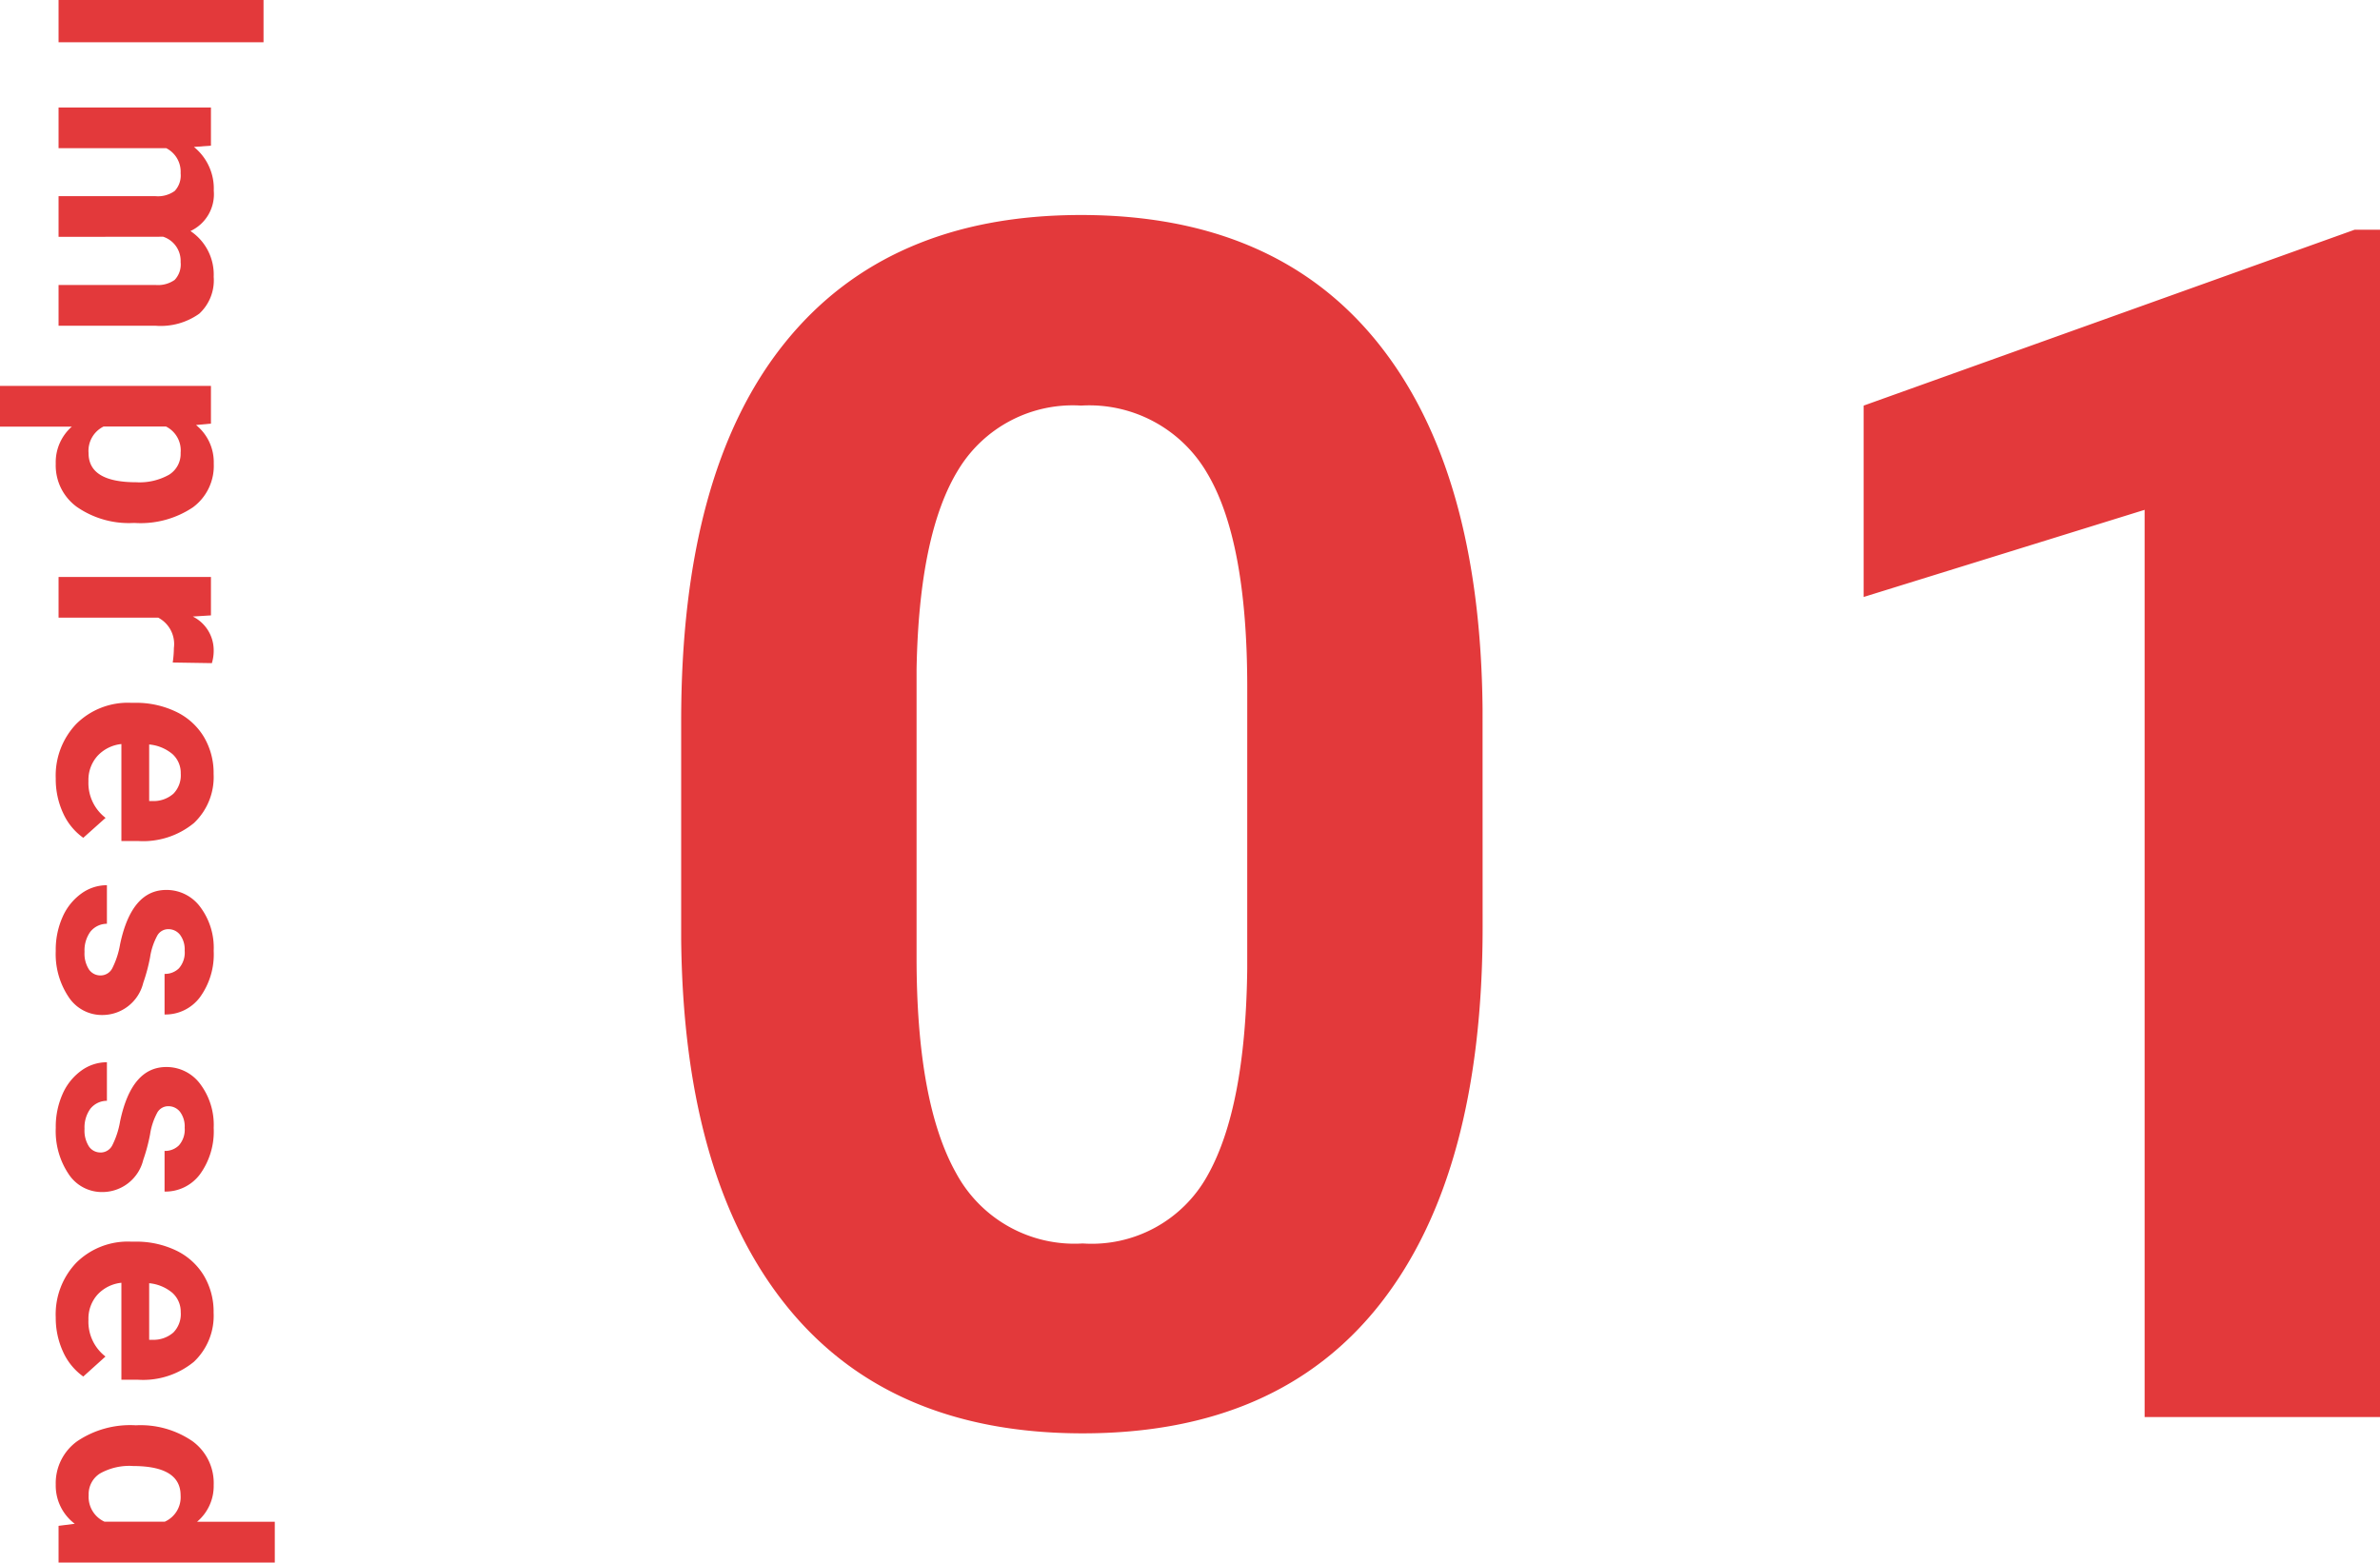 <svg xmlns="http://www.w3.org/2000/svg" width="115.574" height="75.889" viewBox="0 0 115.574 75.889"><g transform="translate(-333.156 -858.179)"><path d="M-7.847-23.81q0,11.944-4.944,18.272T-27.266.791q-9.413,0-14.4-6.209t-5.1-17.8v-10.6q0-12.063,5-18.312t14.416-6.249q9.413,0,14.4,6.19t5.1,17.778Zm-11.43-11.628q0-7.159-1.958-10.422a6.618,6.618,0,0,0-6.111-3.263,6.5,6.5,0,0,0-5.952,3.1q-1.918,3.1-2.037,9.71v14q0,7.04,1.918,10.461a6.53,6.53,0,0,0,6.15,3.421,6.421,6.421,0,0,0,6.051-3.283q1.859-3.283,1.938-10.046ZM35.73,0H24.3V-44.06L10.655-39.828v-9.294L34.5-57.665H35.73Z" transform="translate(413 927)" fill="#e3393b"/><path d="M-35.77,0h-2.051V-9.953h2.051Zm5.023-7.4.062.827a2.6,2.6,0,0,1,2.126-.964A1.973,1.973,0,0,1-26.6-6.405a2.54,2.54,0,0,1,2.222-1.128,2.206,2.206,0,0,1,1.791.7A3.221,3.221,0,0,1-22-4.724V0H-23.98V-4.717a1.408,1.408,0,0,0-.246-.919,1.091,1.091,0,0,0-.868-.291,1.233,1.233,0,0,0-1.23.848L-26.318,0h-1.976V-4.71a1.391,1.391,0,0,0-.253-.93,1.1,1.1,0,0,0-.861-.287,1.28,1.28,0,0,0-1.217.7V0H-32.6V-7.4ZM-12.422-3.63A4.436,4.436,0,0,1-13.2-.892a2.488,2.488,0,0,1-2.1,1.029A2.3,2.3,0,0,1-17.1-.643V2.844H-19.08V-7.4h1.832l.068.725a2.322,2.322,0,0,1,1.873-.861A2.5,2.5,0,0,1-13.18-6.521a4.556,4.556,0,0,1,.759,2.789ZM-14.4-3.773a2.911,2.911,0,0,0-.366-1.593,1.191,1.191,0,0,0-1.063-.561,1.294,1.294,0,0,0-1.278.711v3.028a1.316,1.316,0,0,0,1.292.731Q-14.4-1.456-14.4-3.773Zm8.755-1.771A5.367,5.367,0,0,0-6.353-5.6a1.447,1.447,0,0,0-1.47.759V0H-9.8V-7.4h1.866l.055.882A1.831,1.831,0,0,1-6.23-7.533a2.07,2.07,0,0,1,.615.089ZM-.017.137a3.631,3.631,0,0,1-2.649-1A3.548,3.548,0,0,1-3.688-3.521v-.191A4.468,4.468,0,0,1-3.257-5.7a3.161,3.161,0,0,1,1.22-1.354,3.425,3.425,0,0,1,1.8-.475,3.07,3.07,0,0,1,2.389.957,3.889,3.889,0,0,1,.872,2.714v.807h-4.71a1.835,1.835,0,0,0,.578,1.162,1.746,1.746,0,0,0,1.22.438A2.132,2.132,0,0,0,1.9-2.283L2.868-1.2a2.966,2.966,0,0,1-1.2.981A3.947,3.947,0,0,1-.017.137Zm-.226-6.07a1.237,1.237,0,0,0-.954.4A2.048,2.048,0,0,0-1.665-4.4H1.083V-4.56A1.46,1.46,0,0,0,.728-5.575,1.277,1.277,0,0,0-.243-5.934Zm9.795,3.89a.637.637,0,0,0-.359-.571,4.077,4.077,0,0,0-1.152-.373Q5.4-3.541,5.4-5.229a2.032,2.032,0,0,1,.817-1.644,3.3,3.3,0,0,1,2.136-.66,3.547,3.547,0,0,1,2.252.663,2.09,2.09,0,0,1,.844,1.723H9.477a.956.956,0,0,0-.273-.7,1.157,1.157,0,0,0-.854-.277,1.182,1.182,0,0,0-.772.226.712.712,0,0,0-.273.574.609.609,0,0,0,.311.53,3.2,3.2,0,0,0,1.049.349,8.571,8.571,0,0,1,1.244.332,2.044,2.044,0,0,1,1.565,1.989A1.929,1.929,0,0,1,10.6-.489,3.745,3.745,0,0,1,8.362.137,3.912,3.912,0,0,1,6.712-.195,2.77,2.77,0,0,1,5.58-1.1a2.113,2.113,0,0,1-.41-1.248H7.043a1.031,1.031,0,0,0,.39.807,1.546,1.546,0,0,0,.971.28,1.43,1.43,0,0,0,.858-.215A.67.67,0,0,0,9.552-2.044Zm8.6,0a.637.637,0,0,0-.359-.571,4.077,4.077,0,0,0-1.152-.373Q14-3.541,14-5.229a2.032,2.032,0,0,1,.817-1.644,3.3,3.3,0,0,1,2.136-.66,3.547,3.547,0,0,1,2.252.663,2.09,2.09,0,0,1,.844,1.723H18.075a.956.956,0,0,0-.273-.7,1.157,1.157,0,0,0-.854-.277,1.182,1.182,0,0,0-.772.226.712.712,0,0,0-.273.574.609.609,0,0,0,.311.53,3.2,3.2,0,0,0,1.049.349,8.571,8.571,0,0,1,1.244.332,2.044,2.044,0,0,1,1.565,1.989A1.929,1.929,0,0,1,19.2-.489a3.745,3.745,0,0,1-2.242.625A3.912,3.912,0,0,1,15.31-.195,2.77,2.77,0,0,1,14.178-1.1a2.113,2.113,0,0,1-.41-1.248h1.873a1.031,1.031,0,0,0,.39.807,1.546,1.546,0,0,0,.971.28,1.43,1.43,0,0,0,.858-.215A.67.67,0,0,0,18.15-2.044Zm8,2.181a3.631,3.631,0,0,1-2.649-1,3.548,3.548,0,0,1-1.022-2.659v-.191A4.468,4.468,0,0,1,22.907-5.7a3.161,3.161,0,0,1,1.22-1.354,3.425,3.425,0,0,1,1.8-.475,3.07,3.07,0,0,1,2.389.957,3.889,3.889,0,0,1,.872,2.714v.807h-4.71a1.835,1.835,0,0,0,.578,1.162,1.746,1.746,0,0,0,1.22.438,2.132,2.132,0,0,0,1.784-.827L29.032-1.2a2.966,2.966,0,0,1-1.2.981A3.947,3.947,0,0,1,26.147.137Zm-.226-6.07a1.237,1.237,0,0,0-.954.4A2.048,2.048,0,0,0,24.5-4.4h2.748V-4.56a1.46,1.46,0,0,0-.355-1.015A1.277,1.277,0,0,0,25.921-5.934ZM31.4-3.753a4.457,4.457,0,0,1,.776-2.755A2.517,2.517,0,0,1,34.3-7.533a2.265,2.265,0,0,1,1.784.807V-10.5h1.982V0H36.283l-.1-.786a2.325,2.325,0,0,1-1.9.923,2.511,2.511,0,0,1-2.1-1.029A4.6,4.6,0,0,1,31.4-3.753Zm1.976.144a2.912,2.912,0,0,0,.362,1.593,1.181,1.181,0,0,0,1.053.554,1.322,1.322,0,0,0,1.292-.772V-5.154a1.3,1.3,0,0,0-1.278-.772Q33.378-5.927,33.378-3.609Z" transform="translate(336 896) rotate(90)" fill="#e3393b"/></g></svg>